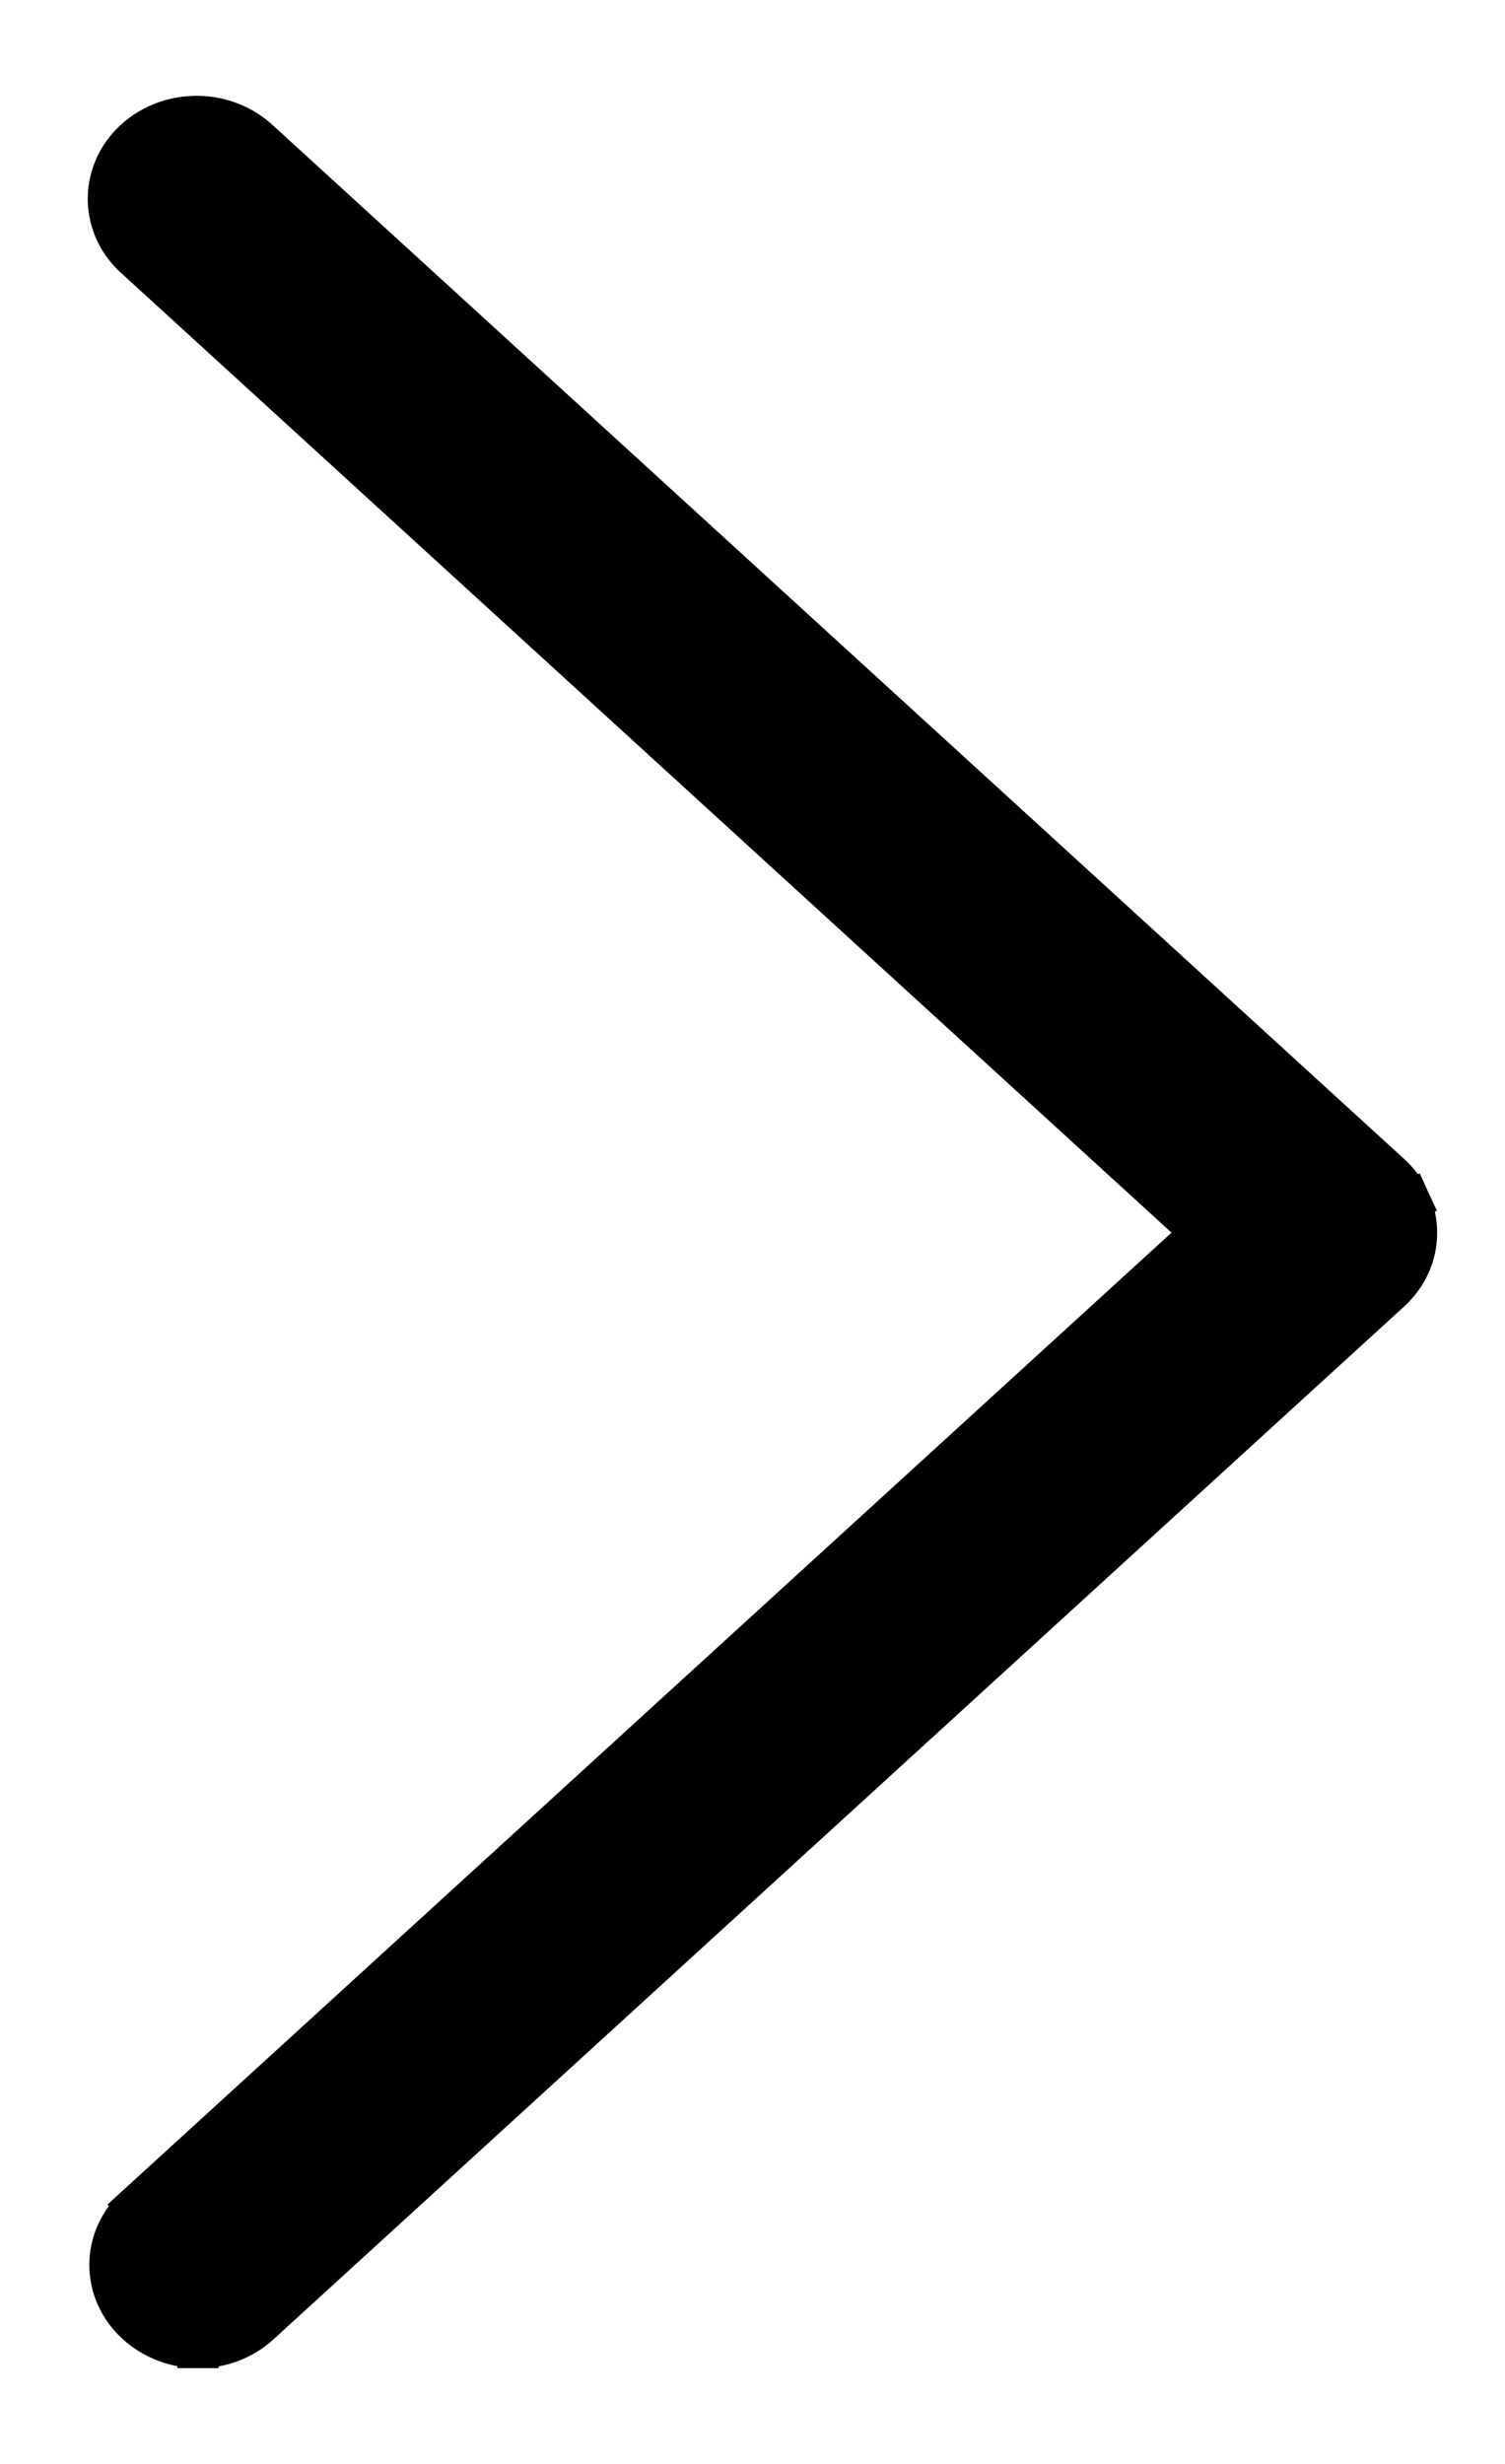 <svg width="11" height="18" viewBox="0 0 11 18" fill="none" xmlns="http://www.w3.org/2000/svg">
<path d="M1.447 17.15C1.281 17.149 1.118 17.088 0.997 16.976C0.936 16.921 0.888 16.855 0.854 16.781C0.82 16.707 0.803 16.627 0.803 16.546C0.803 16.465 0.82 16.385 0.854 16.311C0.888 16.237 0.937 16.17 0.997 16.115L0.997 16.115L1.098 16.226L0.997 16.115L8.785 9.005L0.999 1.895C0.936 1.841 0.885 1.776 0.849 1.702C0.813 1.627 0.793 1.546 0.791 1.463C0.79 1.38 0.807 1.298 0.84 1.222C0.874 1.146 0.923 1.078 0.985 1.022C1.047 0.965 1.12 0.922 1.199 0.892C1.278 0.863 1.363 0.849 1.447 0.85C1.532 0.851 1.616 0.868 1.694 0.9C1.772 0.931 1.842 0.977 1.902 1.034L10.158 8.574C10.158 8.574 10.159 8.574 10.159 8.575C10.22 8.629 10.269 8.696 10.303 8.77L10.166 8.832L10.303 8.77C10.337 8.844 10.354 8.924 10.354 9.005C10.354 9.087 10.337 9.167 10.303 9.241C10.269 9.315 10.22 9.381 10.159 9.436C10.159 9.436 10.158 9.436 10.158 9.437L1.901 16.976C1.841 17.032 1.77 17.076 1.692 17.106C1.615 17.136 1.531 17.151 1.447 17.15ZM1.447 17.15C1.447 17.15 1.447 17.15 1.447 17.15L1.448 17L1.448 17.15C1.448 17.15 1.448 17.15 1.447 17.15Z" fill="black" stroke="black" stroke-width="0.3"/>
</svg>

